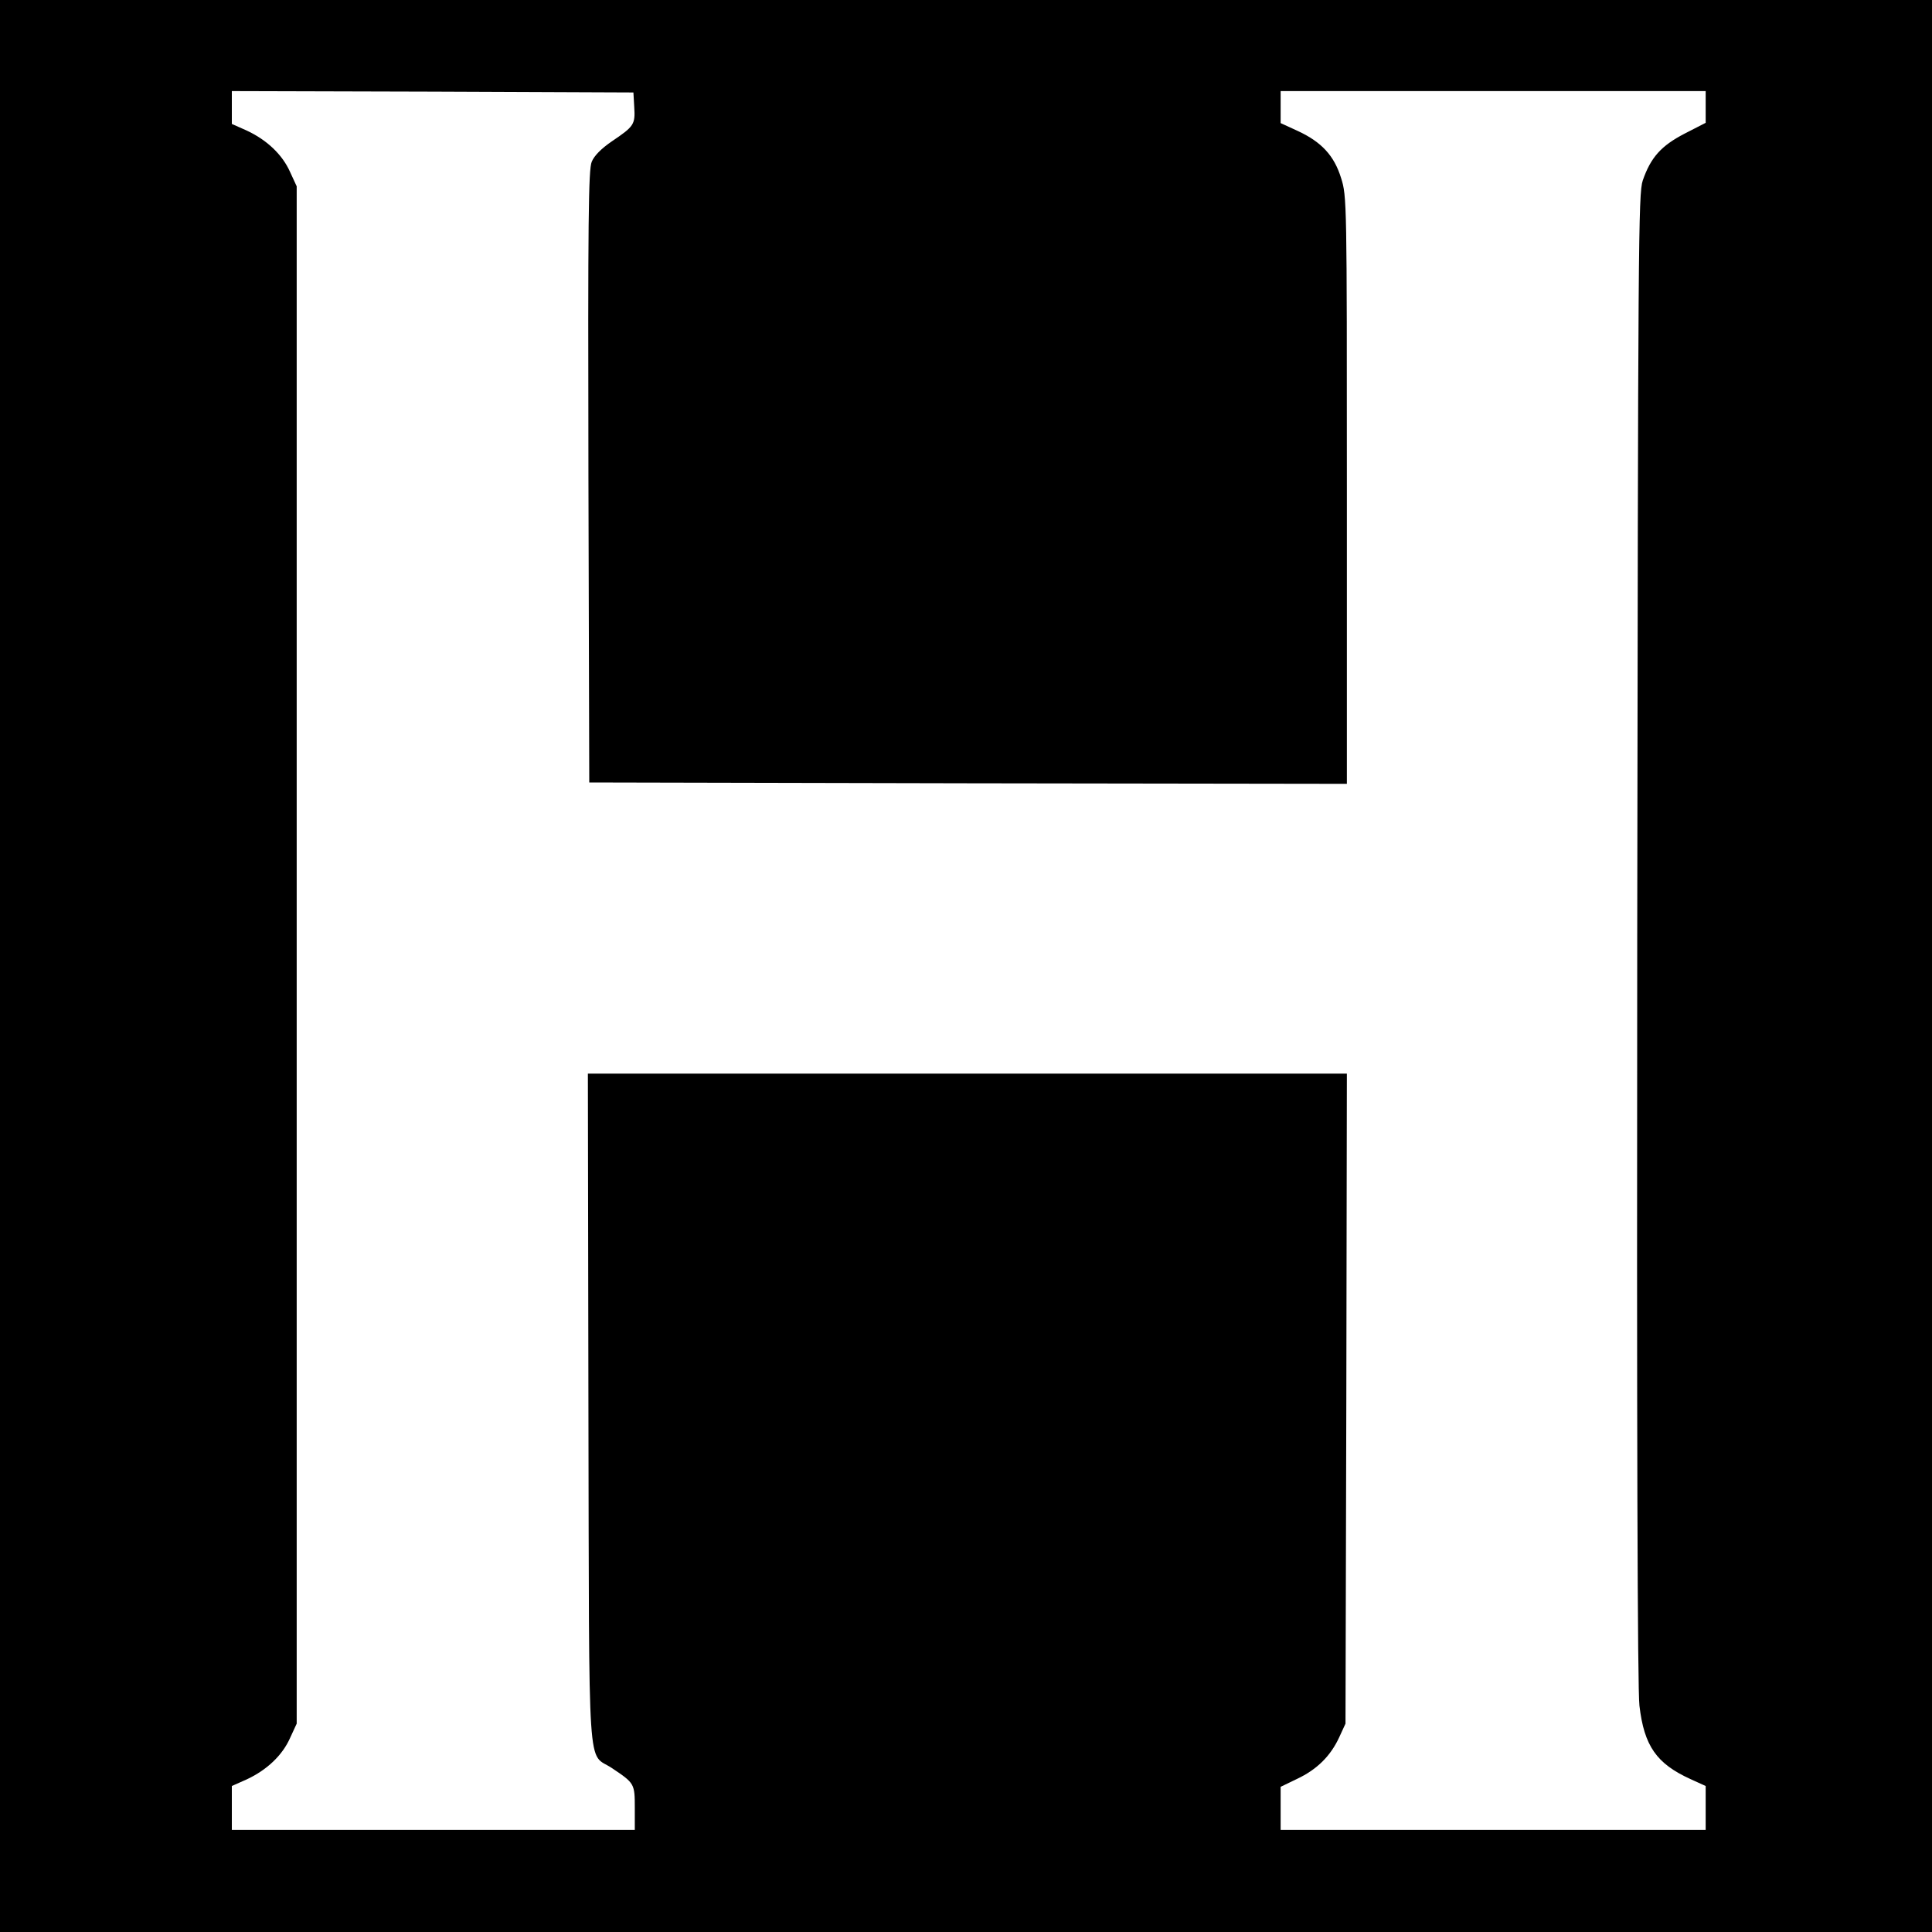 <?xml version="1.0" standalone="no"?>
<!DOCTYPE svg PUBLIC "-//W3C//DTD SVG 20010904//EN"
 "http://www.w3.org/TR/2001/REC-SVG-20010904/DTD/svg10.dtd">
<svg version="1.0" xmlns="http://www.w3.org/2000/svg"
 width="700pt" height="700pt" viewBox="0 0 700 700"
 preserveAspectRatio="xMidYMid meet">
<g transform="translate(0,700) scale(0.1,-0.1)"
fill="#000000" stroke="none">
<path d="M0 3500 l0 -3500 3500 0 3500 0 0 3500 0 3500 -3500 0 -3500 0 0
-3500z m2298 3112 c4 -63 -1 -70 -81 -124 -38 -26 -64 -52 -73 -74 -12 -28
-14 -206 -12 -1141 l3 -1108 1373 -3 1372 -2 0 1064 c0 1046 0 1065 -21 1131
-25 81 -71 131 -158 171 l-61 28 0 58 0 58 770 0 770 0 0 -57 0 -58 -76 -39
c-85 -44 -123 -86 -152 -170 -16 -48 -17 -216 -20 -2746 -2 -1790 1 -2723 8
-2780 17 -146 62 -210 185 -266 l55 -25 0 -80 0 -79 -770 0 -770 0 0 78 0 78
60 29 c72 34 121 83 152 150 l23 50 3 1178 2 1177 -1375 0 -1375 0 2 -1217 c3
-1368 -5 -1239 85 -1299 82 -55 83 -56 83 -145 l0 -79 -730 0 -730 0 0 79 0
80 54 24 c73 34 129 87 157 150 l24 52 0 2785 0 2785 -24 52 c-28 63 -84 116
-157 150 l-54 24 0 60 0 59 728 -2 727 -3 3 -53z"/>
</g>
</svg>
